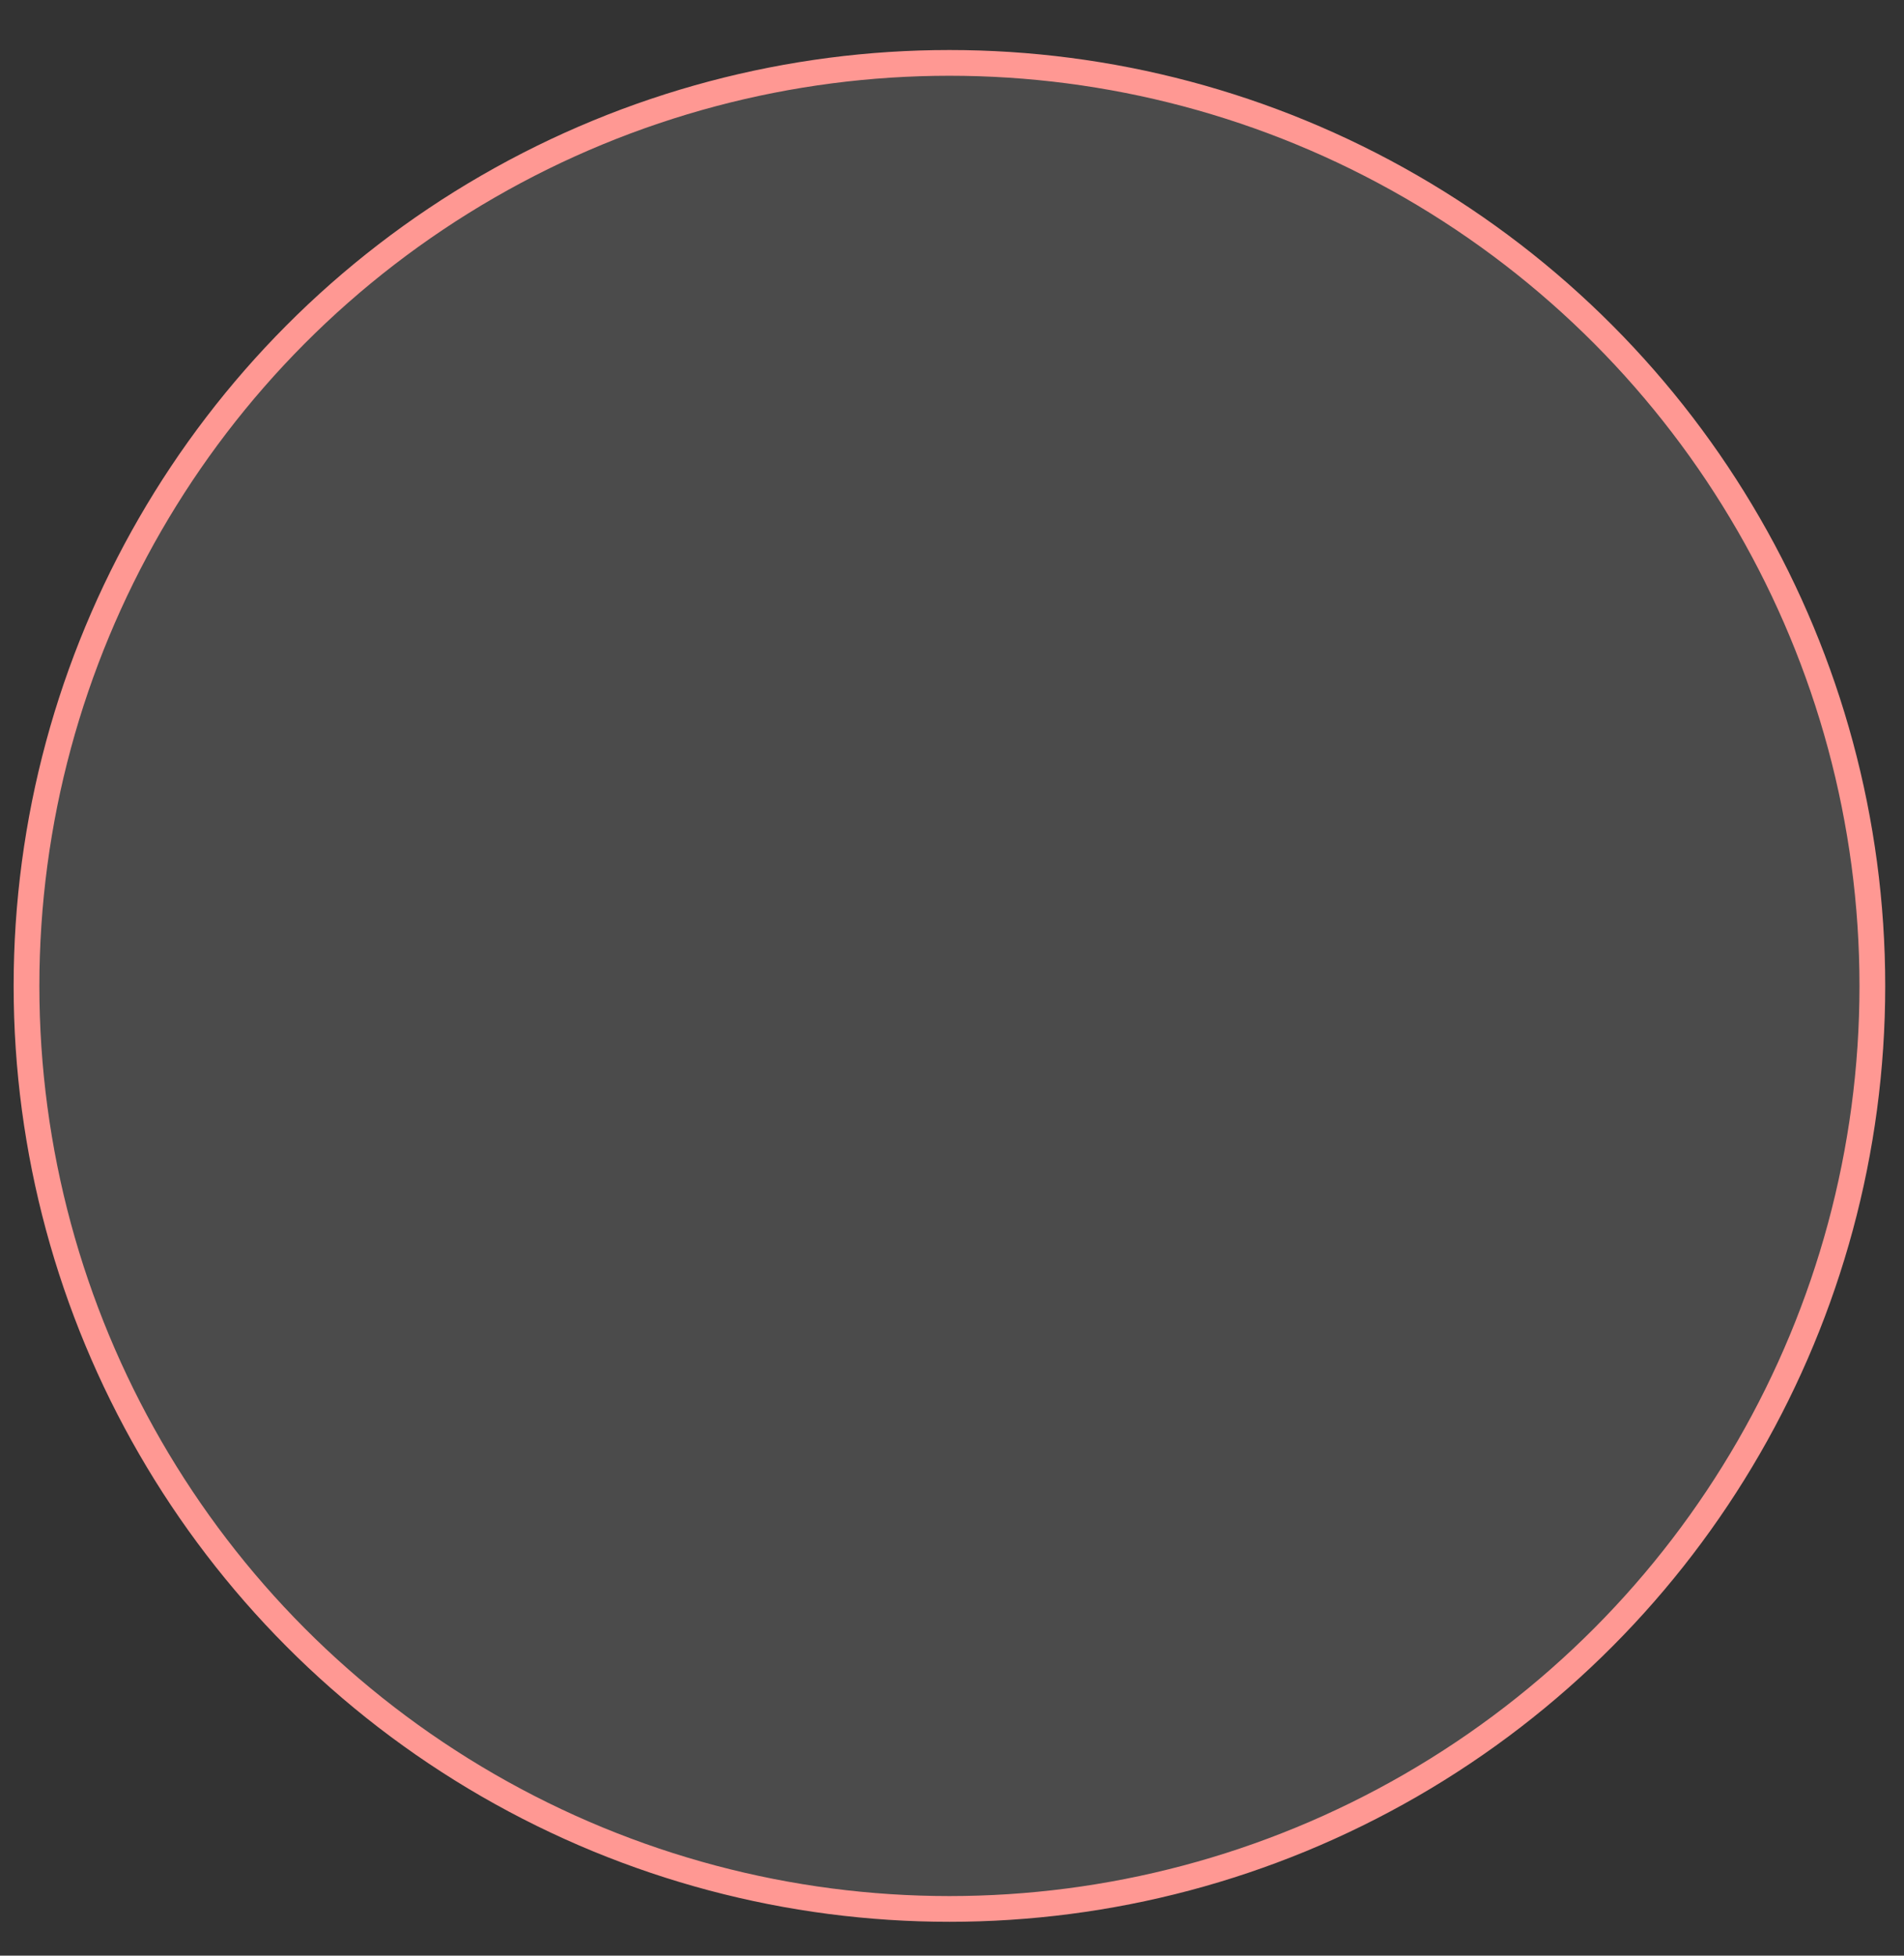 <svg xmlns="http://www.w3.org/2000/svg" width="37" height="38" viewBox="0 0 37 38" fill="none">
  <rect x="0" y="0" width="37" height="38" fill="#333333" stroke="none"/>
  <circle cx="18.45" cy="19.157" r="17.935" fill="white" fill-opacity="0.12" stroke="#FF9893" stroke-width="0.5"/>
</svg>